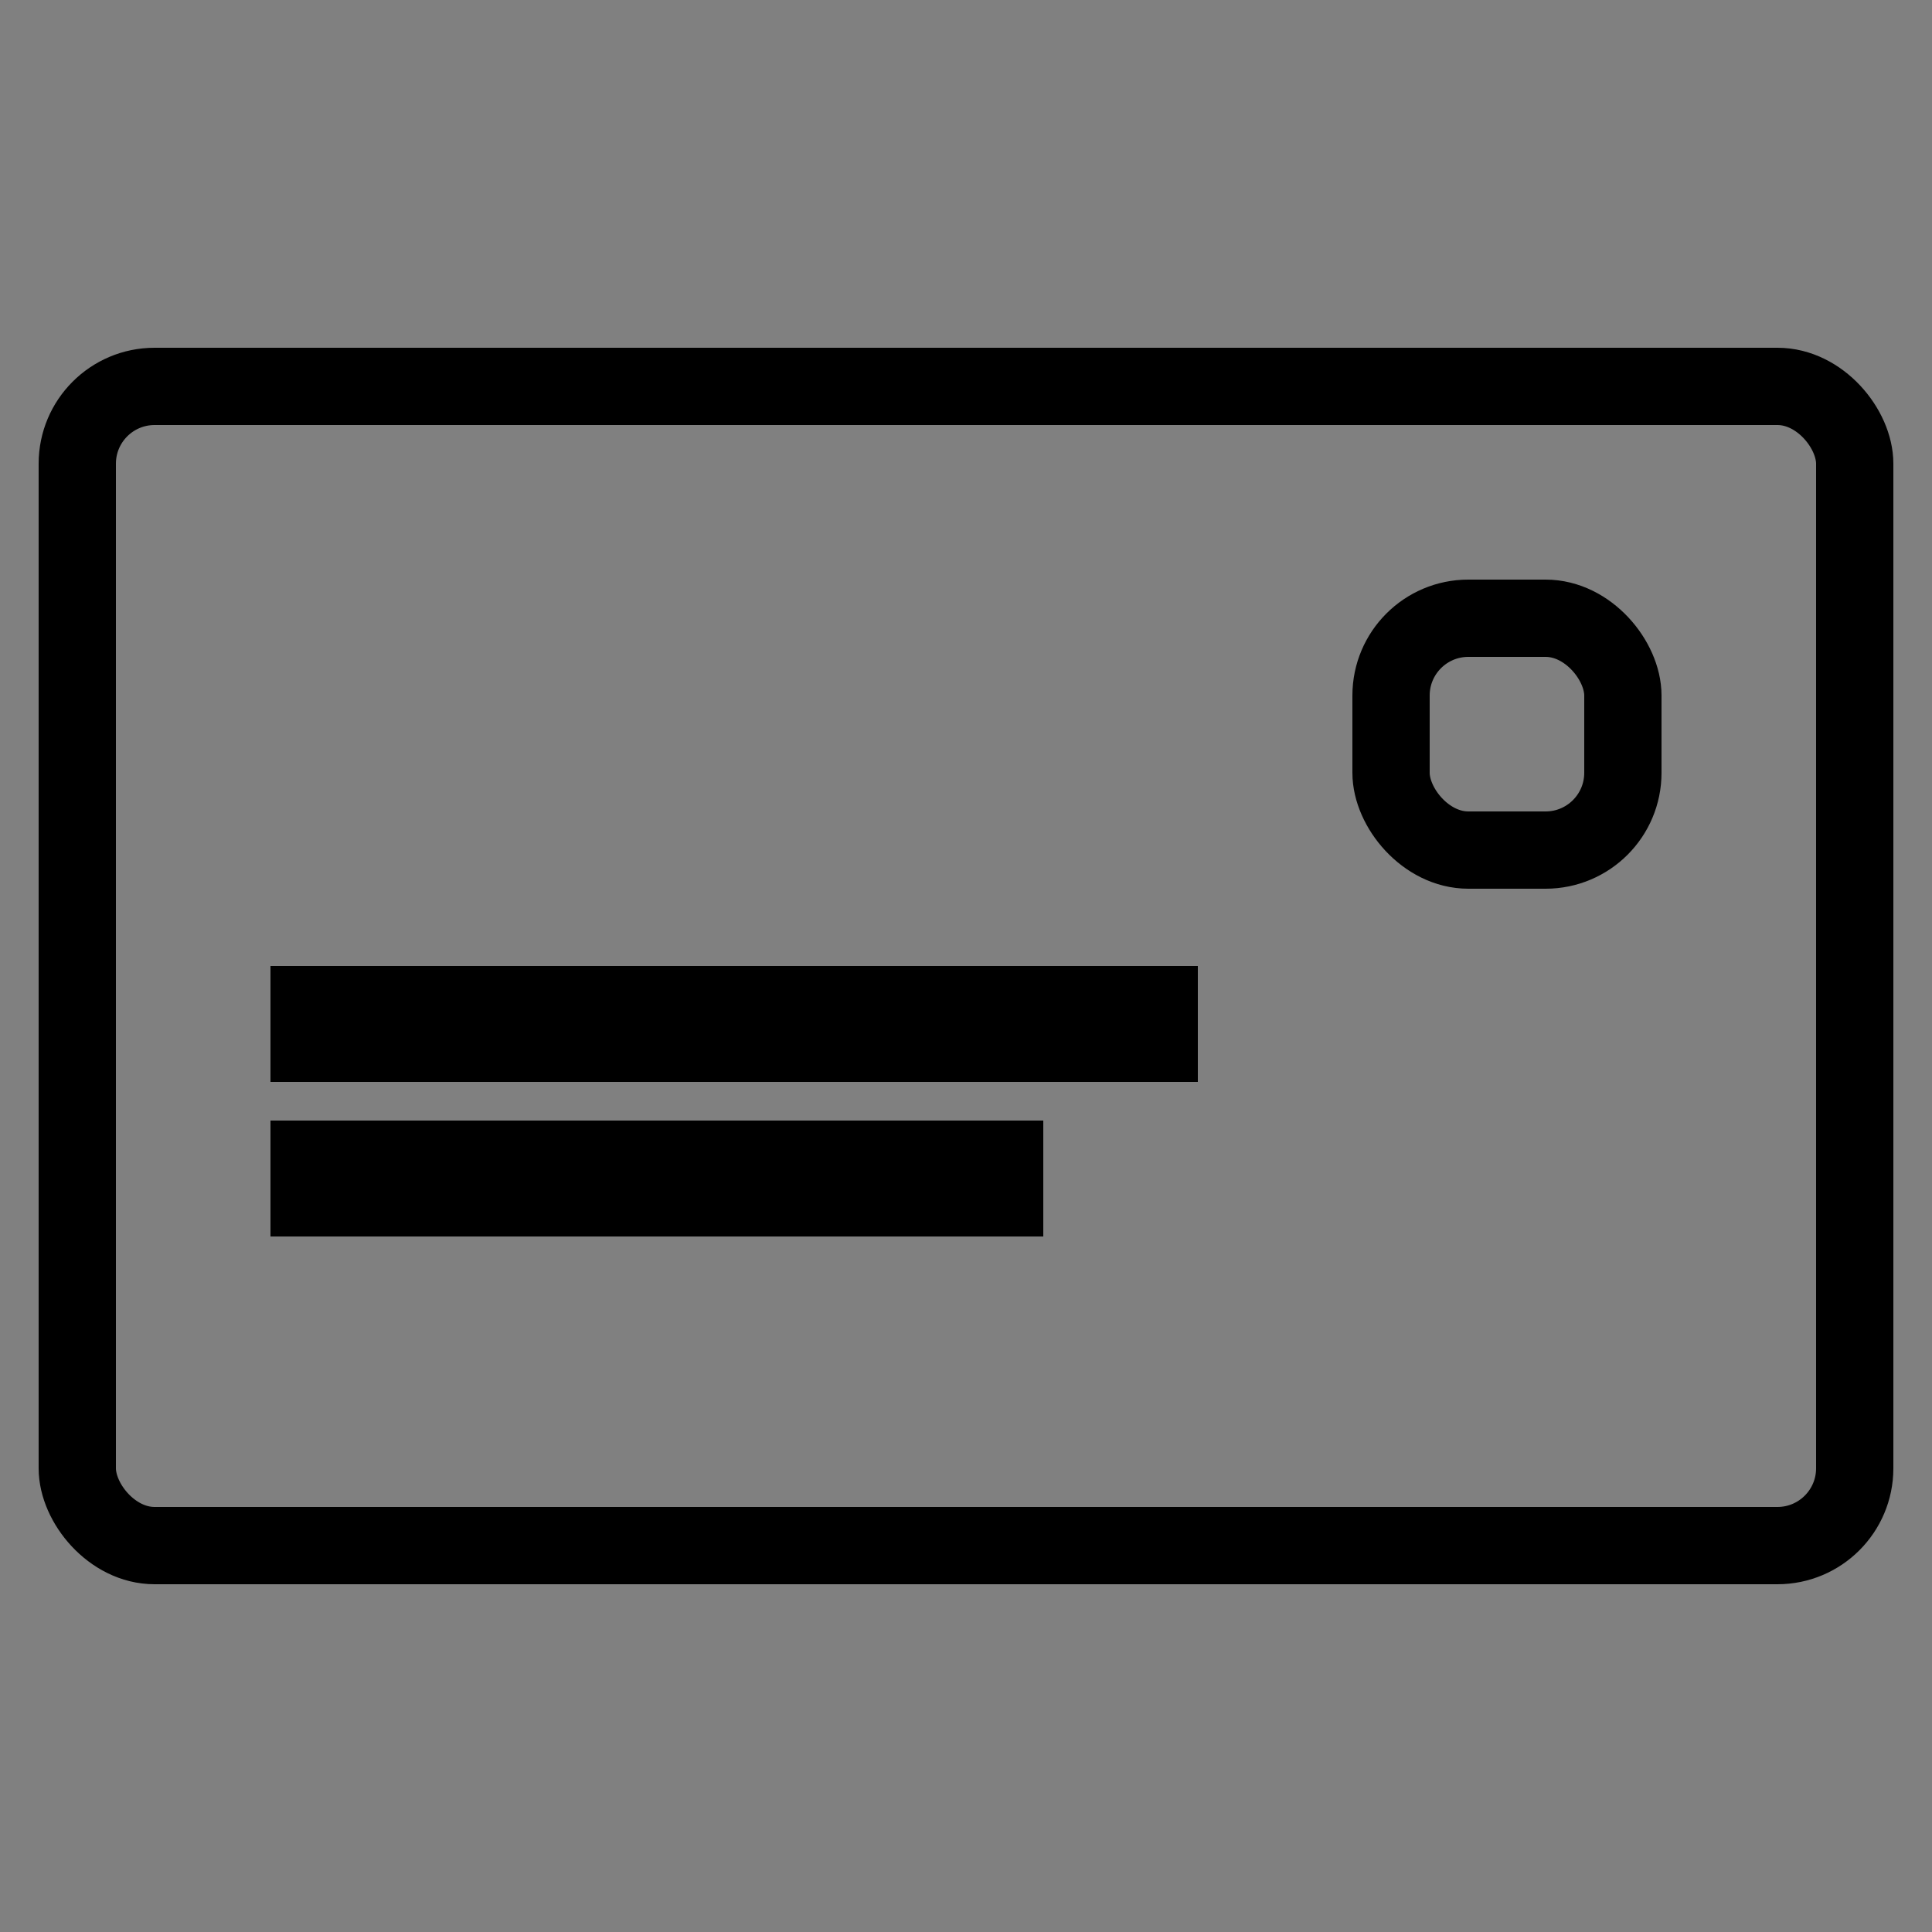 <?xml version="1.0" encoding="UTF-8"?> <svg xmlns="http://www.w3.org/2000/svg" xmlns:xlink="http://www.w3.org/1999/xlink" width="50px" height="50px" viewBox="0 0 50 50" version="1.1"><rect x="0" y="0" width="50" height="50" fill="#808080" stroke="none"/><title>contact courrier</title><g id="contact-courrier" stroke="none" stroke-width="1" fill="none" fill-rule="evenodd"><g id="Mail-Copy" transform="translate(1, 9)" stroke="#000000" stroke-width="2"><rect id="Rectangle-80" x="1" y="1" width="46" height="30" rx="2"></rect><rect id="Rectangle-82" x="35" y="7" width="6" height="6" rx="2"></rect><rect id="Rectangle-83" fill="#FFFFFF" x="7" y="17" width="22" height="1"></rect><rect id="Rectangle-84" fill="#FFFFFF" x="7" y="21" width="18" height="1"></rect></g></g></svg> 